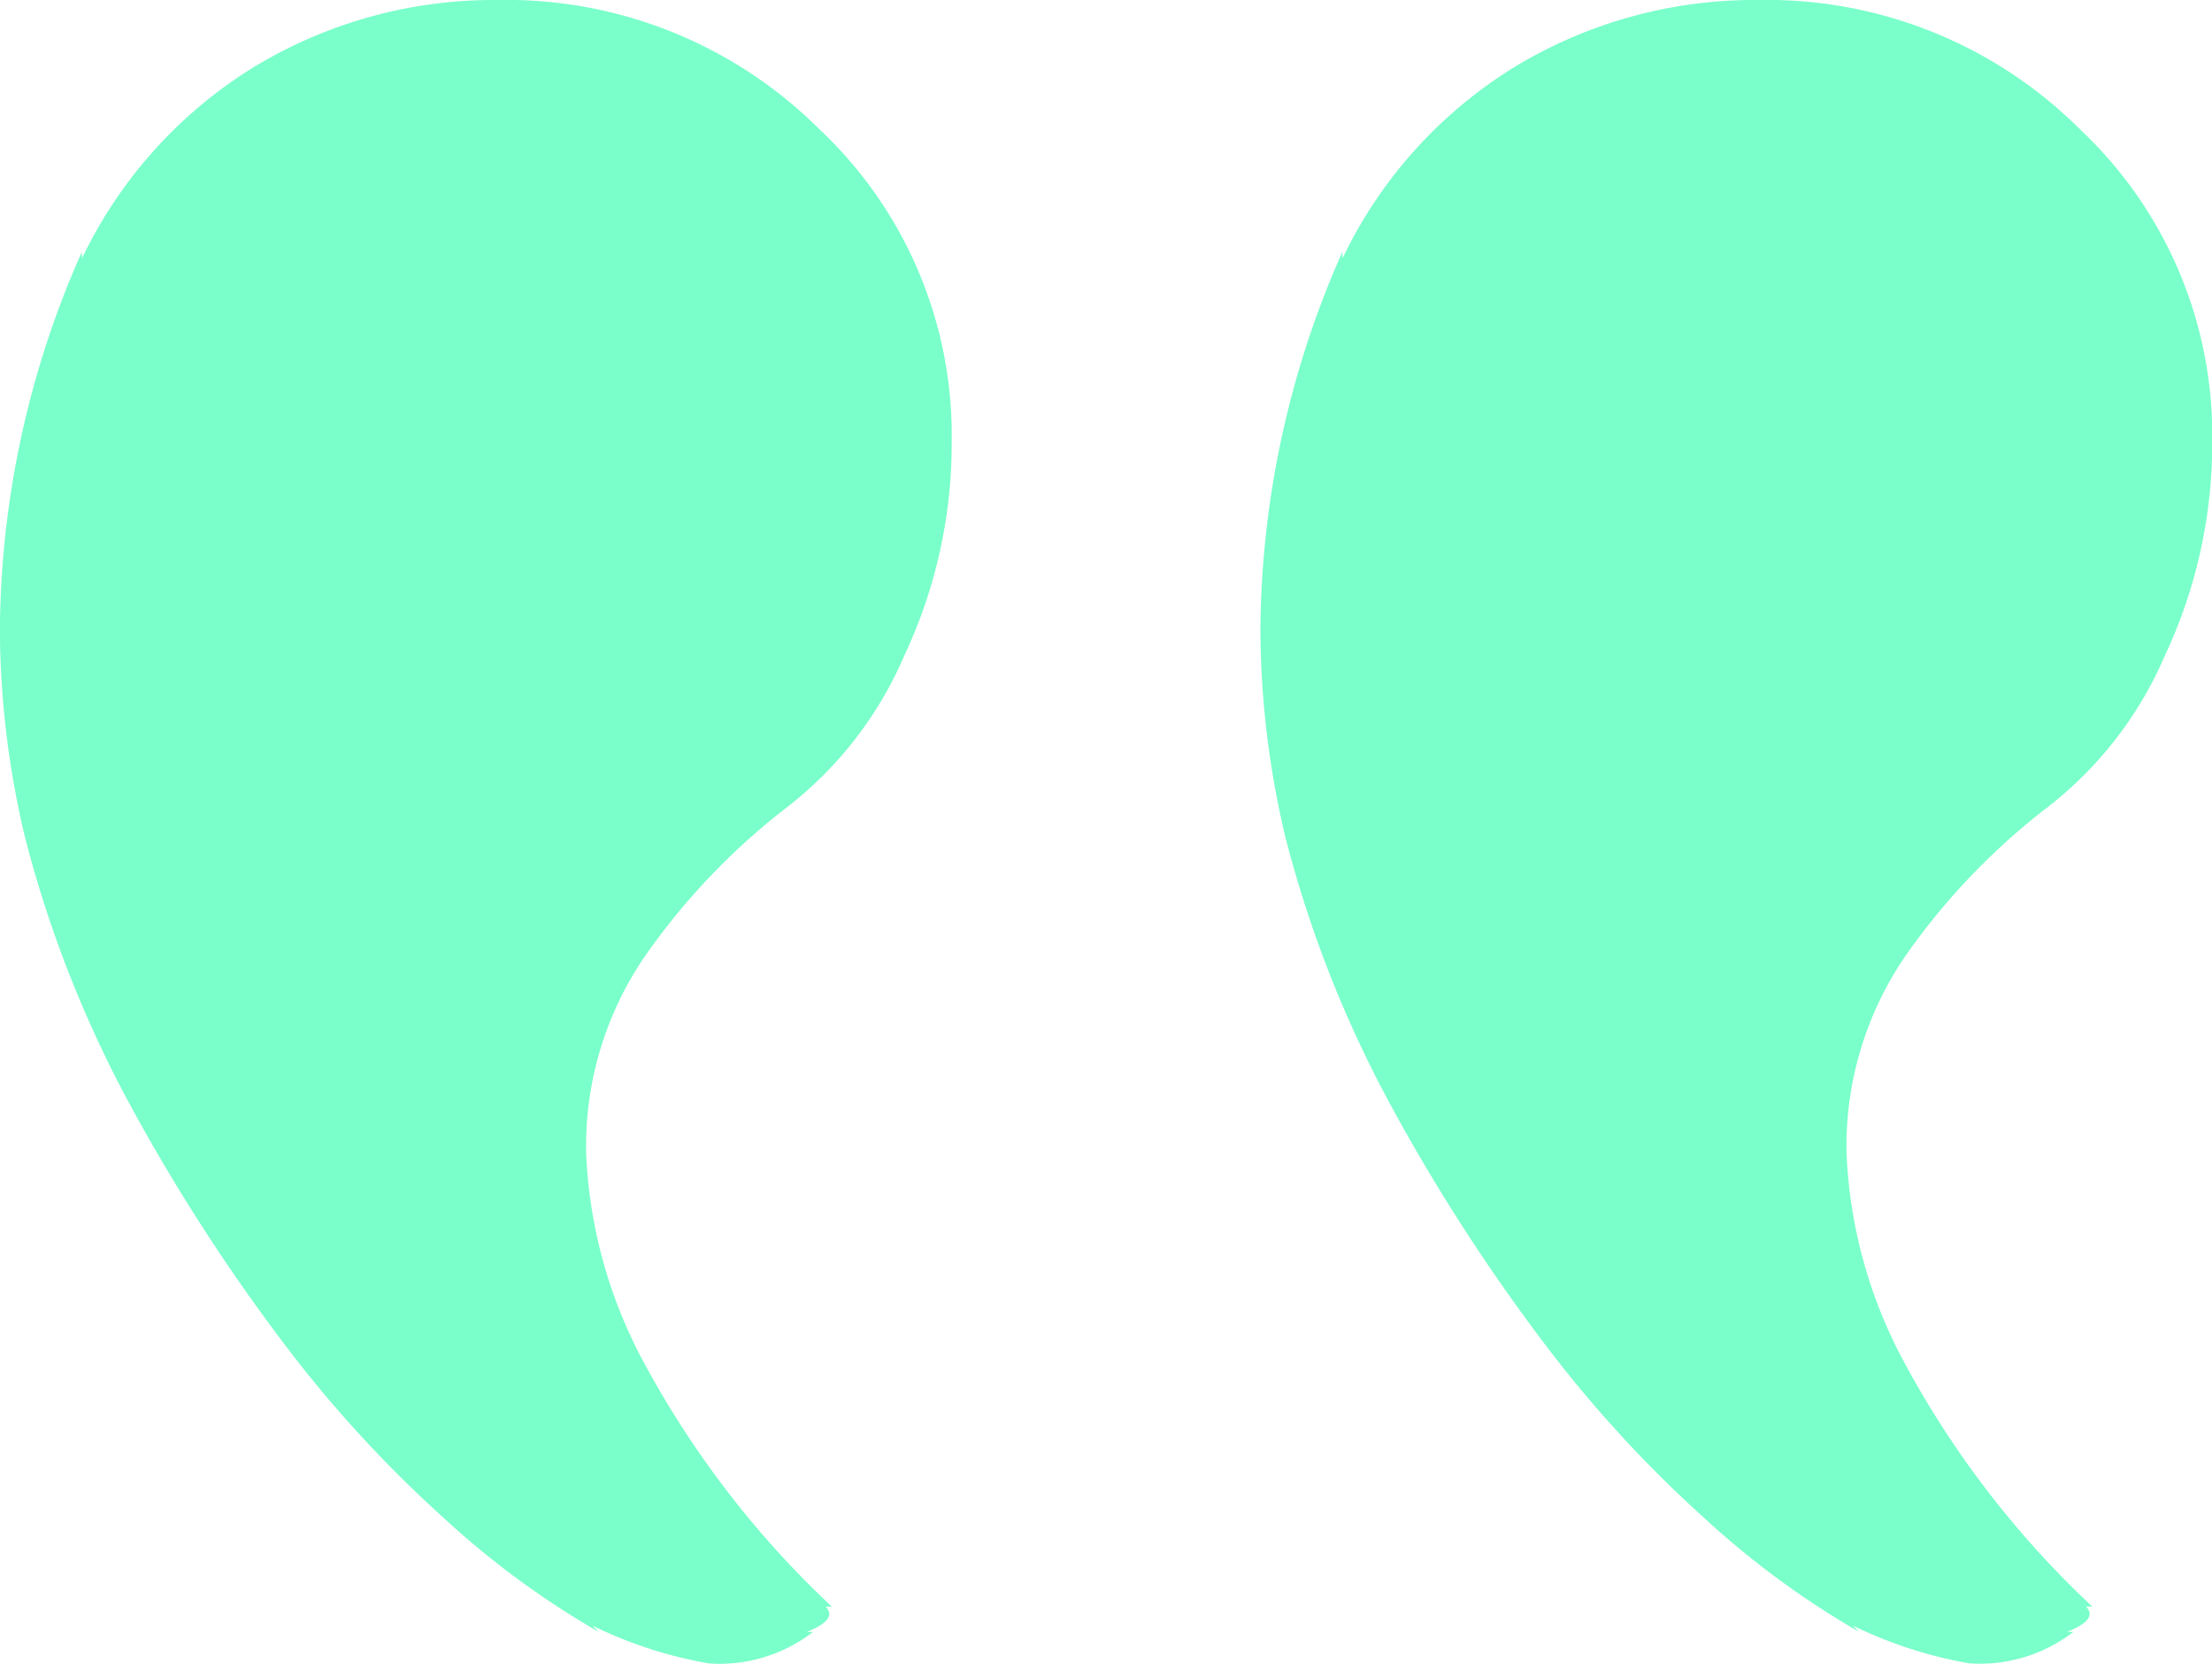 <svg xmlns="http://www.w3.org/2000/svg" width="49.135" height="36.975" viewBox="0 0 49.135 36.975">
  <path id="패스_6511" data-name="패스 6511" d="M32.217-52.721a20.974,20.974,0,0,0-1.82,8.4,20.142,20.142,0,0,0,.56,4.619,26.109,26.109,0,0,0,2.38,6.019,41.823,41.823,0,0,0,3.29,5.109,27.651,27.651,0,0,0,3.64,3.989,19.179,19.179,0,0,0,3.43,2.52l-.14-.14a9.63,9.63,0,0,0,2.59.84,3.4,3.4,0,0,0,2.31-.7h-.14q.7-.28.42-.56h.14a21.188,21.188,0,0,1-4.27-5.6,10.713,10.713,0,0,1-1.19-4.479,7.467,7.467,0,0,1,1.33-4.409A15.057,15.057,0,0,1,47.9-40.4a8.489,8.489,0,0,0,2.59-3.36,11.076,11.076,0,0,0,1.05-4.759A9.33,9.33,0,0,0,48.6-55.45a9.841,9.841,0,0,0-7.139-2.87,10.279,10.279,0,0,0-5.389,1.47,10.1,10.1,0,0,0-3.85,4.269Zm-28,0a20.975,20.975,0,0,0-1.82,8.4A20.142,20.142,0,0,0,2.96-39.7a26.109,26.109,0,0,0,2.38,6.019,41.824,41.824,0,0,0,3.29,5.109,27.652,27.652,0,0,0,3.64,3.989,19.179,19.179,0,0,0,3.43,2.52l-.14-.14a9.63,9.63,0,0,0,2.59.84,3.4,3.4,0,0,0,2.31-.7h-.14q.7-.28.42-.56h.14a21.189,21.189,0,0,1-4.27-5.6,10.713,10.713,0,0,1-1.19-4.479,7.467,7.467,0,0,1,1.33-4.409A15.057,15.057,0,0,1,19.9-40.4a8.489,8.489,0,0,0,2.59-3.36,11.076,11.076,0,0,0,1.05-4.759A9.33,9.33,0,0,0,20.6-55.45a9.841,9.841,0,0,0-7.139-2.87,10.279,10.279,0,0,0-5.389,1.47,10.1,10.1,0,0,0-3.85,4.269Z" transform="translate(-2.4 58.32)" fill="#7affca"/>
</svg>
